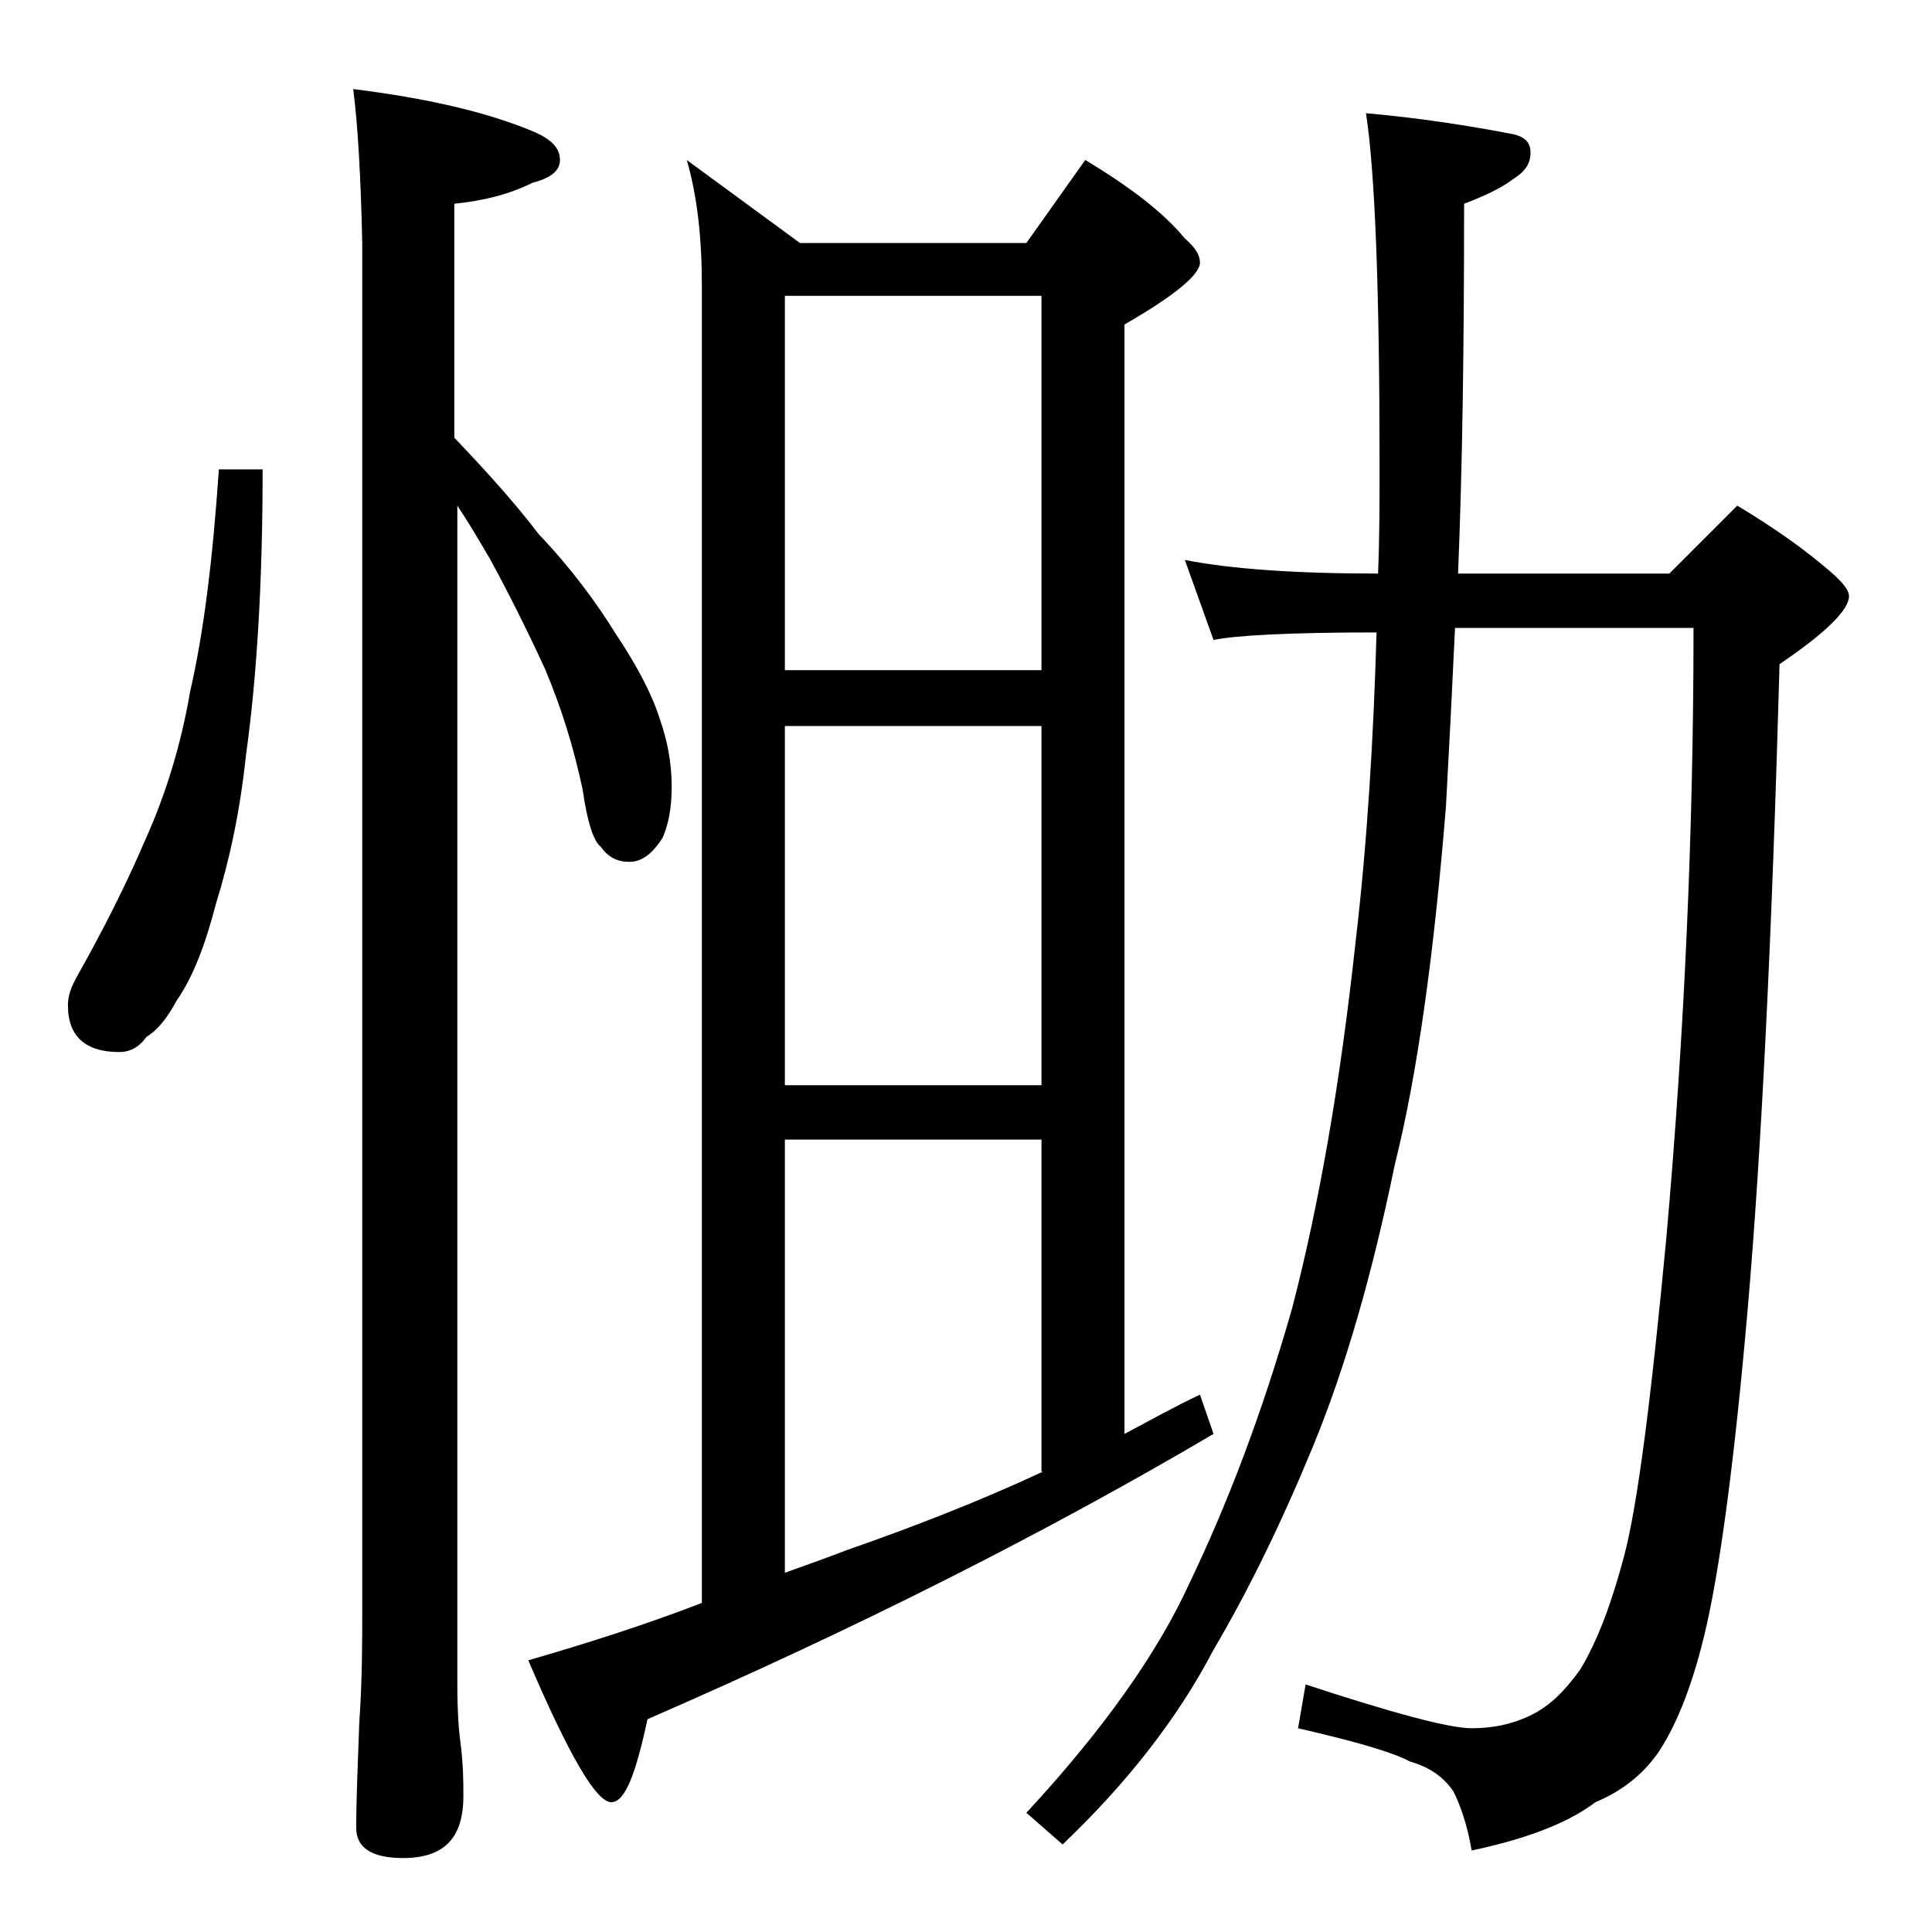 <?xml version="1.0" encoding="utf-8"?>
<!-- Generator: Adobe Illustrator 18.0.0, SVG Export Plug-In . SVG Version: 6.00 Build 0)  -->
<!DOCTYPE svg PUBLIC "-//W3C//DTD SVG 1.1//EN" "http://www.w3.org/Graphics/SVG/1.1/DTD/svg11.dtd">
<svg version="1.1" id="Layer_1" xmlns="http://www.w3.org/2000/svg" xmlns:xlink="http://www.w3.org/1999/xlink" x="0px" y="0px"
	 viewBox="0 0 128 128" enable-background="new 0 0 128 128" xml:space="preserve">
<path d="M14.5,31.1h2.9c0,7.6-0.4,13.9-1.1,18.9c-0.4,3.8-1.1,7-2,9.9c-0.7,2.7-1.5,4.8-2.6,6.4c-0.6,1.1-1.2,1.9-2,2.4
	c-0.5,0.7-1.1,1-1.8,1c-2.2,0-3.4-1-3.4-3.1c0-0.6,0.2-1.2,0.6-1.9c1.8-3.2,3.3-6.2,4.5-9c1.4-3.1,2.4-6.4,3-9.9
	C13.5,41.9,14.1,37,14.5,31.1z M23.4,5.9c4.8,0.6,8.8,1.5,11.9,2.8c1.2,0.5,1.8,1.1,1.8,1.9c0,0.7-0.6,1.2-1.8,1.5
	c-1.6,0.8-3.3,1.2-5.2,1.4v15.5c2.1,2.2,4,4.3,5.6,6.4c2.1,2.2,3.8,4.5,5.1,6.6c1.4,2.1,2.4,4,2.9,5.6c0.5,1.4,0.8,2.9,0.8,4.5
	c0,1.4-0.2,2.5-0.6,3.4c-0.7,1.1-1.4,1.6-2.2,1.6c-0.8,0-1.4-0.3-1.9-1c-0.5-0.4-0.9-1.7-1.2-3.8c-0.6-2.8-1.4-5.4-2.5-8
	c-1.2-2.6-2.4-5-3.6-7.2c-0.7-1.2-1.4-2.4-2.2-3.6v78.1c0,1.8,0.1,3.1,0.2,3.8c0.2,1.5,0.2,2.7,0.2,3.6c0,2.8-1.3,4.1-4,4.1
	c-2.1,0-3.1-0.7-3.1-2c0-1.8,0.1-4.1,0.2-6.9c0.2-2.9,0.2-5.5,0.2-7.6V16.1C23.9,11.6,23.7,8.2,23.4,5.9z M45.5,10.6l7.5,5.5h15
	l3.9-5.5c3,1.8,5.2,3.5,6.6,5.2c0.7,0.6,1,1.1,1,1.6c0,0.8-1.7,2.2-5,4.1v73.5c1.7-0.9,3.3-1.8,5-2.6l0.9,2.6
	c-11.2,6.6-23.7,12.9-37.5,18.9c-0.8,3.7-1.5,5.5-2.4,5.5c-1,0-2.8-3.1-5.5-9.4c3.8-1.1,7.6-2.3,11.5-3.8V18.9
	C46.5,15.8,46.2,13,45.5,10.6z M52,44.4h17V19.6H52V44.4z M52,71.9h17V48.1H52V71.9z M52,104.2c1.4-0.5,2.8-1,4.1-1.5
	c4.3-1.5,8.7-3.2,13-5.2H69v-22H52V104.2z M78.5,37.1c3.1,0.6,7.3,0.9,12.8,0.9c0.1-2.4,0.1-4.8,0.1-7.1c0-11.7-0.3-19.5-0.9-23.4
	c3.4,0.3,6.7,0.8,9.8,1.4c0.8,0.2,1.1,0.6,1.1,1.2c0,0.8-0.4,1.3-1.2,1.8c-0.8,0.6-1.9,1.1-3.2,1.6c0,9.1-0.1,17.2-0.4,24.5h14
	l4.5-4.5c2.5,1.5,4.6,3,6.2,4.4c0.8,0.7,1.2,1.2,1.2,1.6c0,0.9-1.5,2.4-4.6,4.5c-0.5,18-1.2,32.2-2.1,42.6
	c-0.9,10.4-1.9,17.7-2.9,21.8c-0.9,3.7-2,6.2-3.1,7.8c-1,1.4-2.4,2.5-4.1,3.2c-1.7,1.3-4.4,2.4-8.2,3.2c-0.3-1.8-0.8-3.1-1.2-3.9
	c-0.6-0.9-1.5-1.6-2.9-2c-1.1-0.6-3.5-1.3-7.4-2.2l0.5-2.9c5.8,1.9,9.5,2.9,11,2.9s2.8-0.3,4-0.9c1.2-0.6,2.2-1.6,3.2-3
	c1.2-2,2.1-4.5,2.9-7.5c0.9-3.4,1.8-10.5,2.8-21.1c1.2-13.5,1.8-27,1.8-40.4H96.4c-0.2,4.2-0.4,8.2-0.6,11.8
	c-0.8,9.9-1.9,17.8-3.4,23.8c-1.5,7.3-3.3,13.5-5.4,18.6c-2.1,5.1-4.3,9.6-6.6,13.5c-2.4,4.6-5.8,8.9-10,12.9l-2.4-2.1
	c5.1-5.5,8.7-10.6,10.8-15.2c2.5-5.2,4.8-11.2,6.8-18.2c1.8-6.9,3.2-15,4.2-24.2c0.8-6.8,1.2-13.7,1.4-20.6c-5.8,0-9.4,0.2-10.8,0.5
	L78.5,37.1z"/>
</svg>
